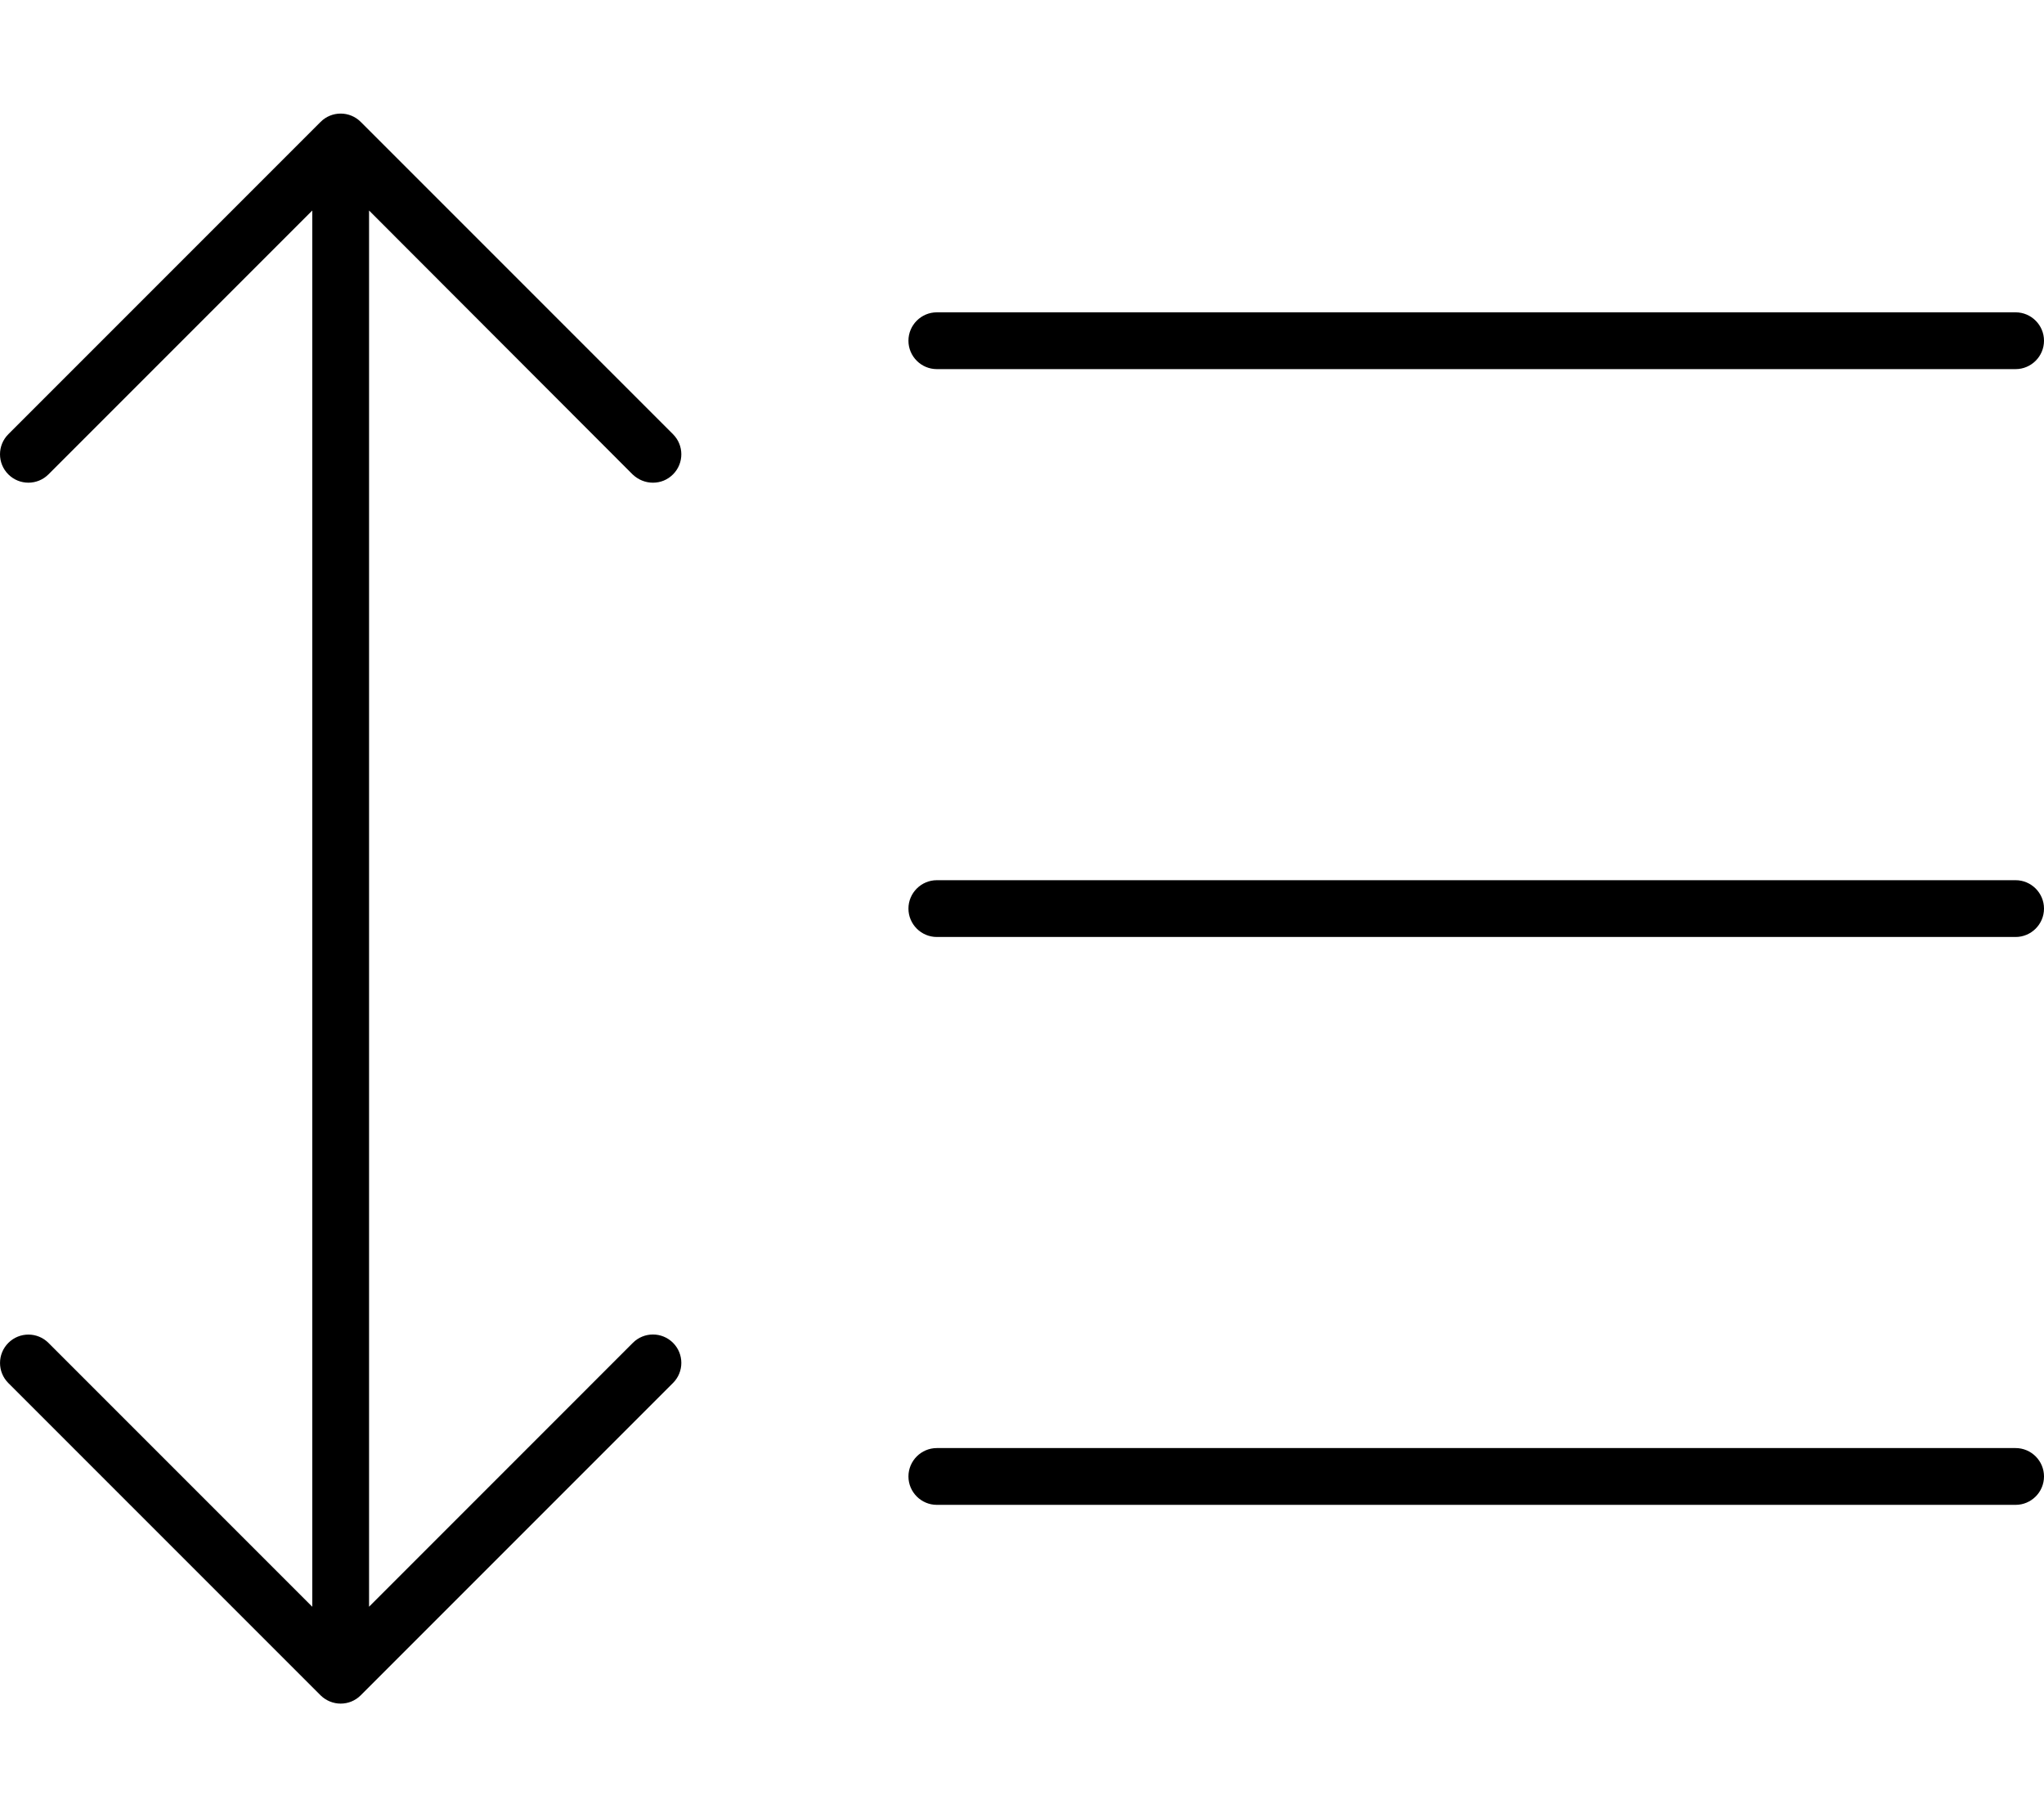 <svg xmlns="http://www.w3.org/2000/svg" viewBox="0 0 576 512"><!--! Font Awesome Pro 6.0.0-alpha3 by @fontawesome - https://fontawesome.com License - https://fontawesome.com/license (Commercial License) --><path d="M264 104h304C572.4 104 576 100.4 576 96s-3.594-8-8-8h-304C259.6 88 256 91.59 256 96S259.6 104 264 104zM568 248h-304C259.6 248 256 251.6 256 256s3.594 8 8 8h304C572.4 264 576 260.4 576 256S572.4 248 568 248zM568 408h-304C259.6 408 256 411.6 256 416s3.594 8 8 8h304c4.406 0 8-3.594 8-8S572.4 408 568 408zM178.3 133.7C179.9 135.2 181.9 136 184 136s4.094-.781 5.656-2.344c3.125-3.125 3.125-8.188 0-11.31l-88-88c-3.125-3.125-8.188-3.125-11.31 0l-88 88c-3.125 3.125-3.125 8.188 0 11.31s8.188 3.125 11.31 0L88 59.31v393.4l-74.34-74.34c-3.125-3.125-8.188-3.125-11.31 0s-3.125 8.188 0 11.31l88 88C91.91 479.2 93.94 480 96 480s4.094-.781 5.656-2.344l88-88c3.125-3.125 3.125-8.188 0-11.31s-8.188-3.125-11.31 0L104 452.7V59.31L178.3 133.7z"/></svg>
